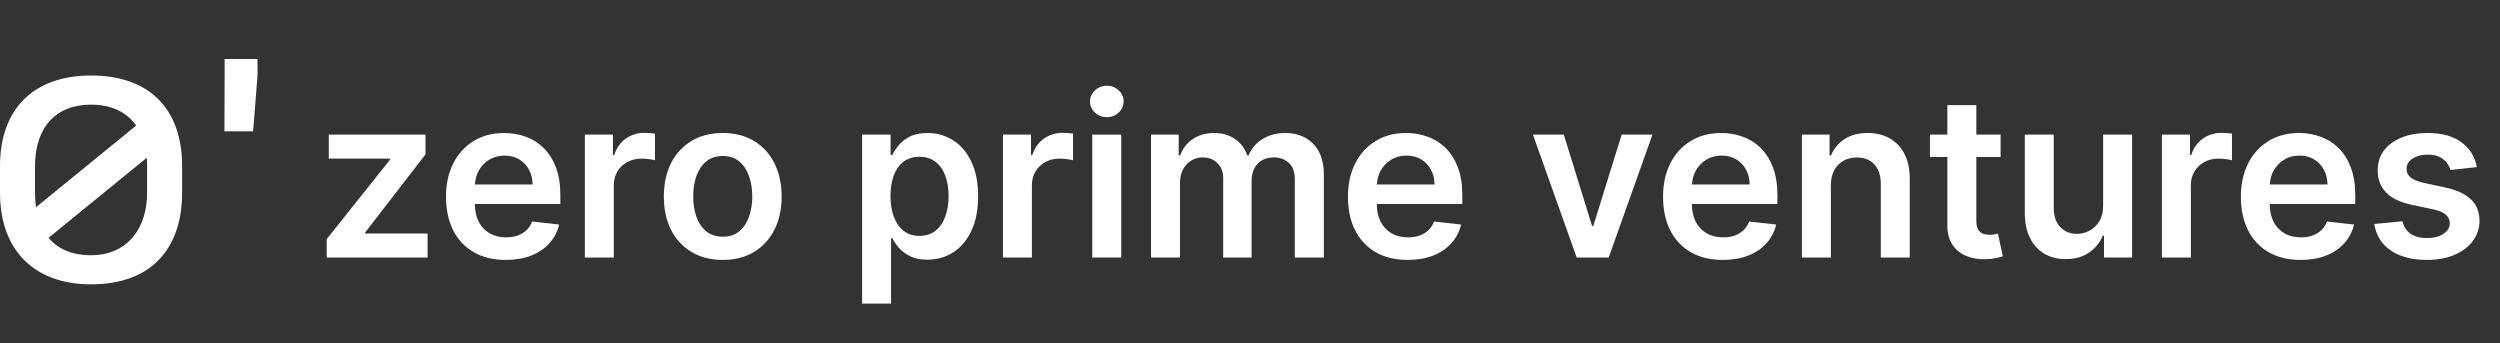 <?xml version="1.0" encoding="UTF-8"?> <svg xmlns="http://www.w3.org/2000/svg" id="Layer_1" width="233" height="32" version="1.1" viewBox="0 0 233 32"><rect x="0" y="0" width="233" height="32" fill="#333333" stroke="none"/><path d="M8.487,7.037C3.141,7.037,0,10.13,0,15.487v2.489c0,5.204,3.06,8.524,8.487,8.524,5.876,0,8.487-3.621,8.487-8.524v-2.49c0-5.394-3.101-8.449-8.487-8.449ZM3.263,17.976v-2.49h0c0-3.545,1.877-5.734,5.223-5.734,1.9,0,3.326.695,4.203,1.95l-9.334,7.61c-.063-.443-.094-.889-.093-1.336ZM13.71,17.976c0,3.206-1.754,5.809-5.223,5.809-1.836,0-3.123-.614-3.961-1.62l9.151-7.46c.021.252.033.512.033.781v2.49Z" fill="#fff"></path><polygon points="20.935 7.288 20.916 12.24 23.592 12.24 24 7.062 24 5.5 20.935 5.5 20.935 7.288" fill="#fff"></polygon><path d="M207.051,12.381c-.627-.009-1.241.181-1.753.544-.507.359-.865.868-1.073,1.53h-.12v-1.909h-2.617v11.454h2.699v-6.734c-.009-.453.107-.899.336-1.29.224-.373.529-.663.917-.873.393-.213.835-.32,1.327-.32.237,0,.474.018.709.052.184.017.367.051.544.104v-2.483c-.124-.025-.281-.042-.469-.052-.184-.015-.351-.023-.5-.023Z" fill="#fff"></path><path d="M230.284,18.578c-.527-.507-1.332-.877-2.416-1.111l-1.954-.417c-.581-.135-.999-.306-1.253-.515-.12-.098-.216-.222-.279-.363-.063-.141-.093-.295-.086-.45-.005-.387.182-.703.559-.947.383-.243.855-.365,1.417-.365.418,0,.771.067,1.059.201.268.118.504.3.686.53.168.207.292.445.366.701l2.461-.268c-.184-.975-.664-1.748-1.44-2.32-.77-.572-1.827-.858-3.169-.858-.915,0-1.723.144-2.424.433-.696.283-1.24.686-1.633,1.208-.388.517-.579,1.128-.574,1.834-.005.836.256,1.527.783,2.074.527.542,1.34.926,2.439,1.156l1.953.41c.527.114.915.278,1.164.492.253.213.38.485.38.813,0,.387-.196.713-.589.977-.388.263-.902.395-1.544.395-.621,0-1.126-.132-1.514-.396-.387-.263-.641-.653-.76-1.17l-2.633.253c.164,1.054.674,1.877,1.529,2.469.855.586,1.984.88,3.386.88.954,0,1.799-.154,2.535-.463.736-.308,1.31-.735,1.723-1.282.416-.549.639-1.22.634-1.909-.005-.821-.274-1.484-.806-1.992Z" fill="#fff"></path><path d="M176.133,12.903c-.587-.337-1.276-.507-2.066-.507-.855,0-1.574.189-2.155.567-.568.367-1.009.901-1.261,1.529h-.134v-1.946h-2.58v11.454h2.699v-6.712c0-.553.102-1.021.306-1.409.209-.388.495-.684.858-.888.368-.208.788-.313,1.26-.313.696,0,1.241.217,1.633.649.398.433.597,1.032.597,1.797v6.876h2.699v-7.293c.005-.915-.156-1.694-.484-2.334-.3-.617-.778-1.129-1.372-1.47Z" fill="#fff"></path><path d="M60.071,12.381c-.627-.009-1.24.181-1.752.544-.507.359-.865.868-1.074,1.53h-.119v-1.909h-2.618v11.454h2.7v-6.734c-.009-.453.107-.899.335-1.29.224-.373.53-.663.918-.873.392-.213.835-.32,1.327-.32.237,0,.473.018.708.052.185.017.367.052.545.104v-2.483c-.124-.025-.281-.042-.47-.052-.184-.015-.35-.023-.5-.023Z" fill="#fff"></path><polygon points="34.034 21.666 39.657 14.387 39.657 12.546 30.641 12.546 30.641 14.783 36.353 14.783 36.353 14.88 30.447 22.285 30.447 24 39.851 24 39.851 21.763 34.034 21.763 34.034 21.666" fill="#fff"></polygon><path d="M217.941,13.783c-.474-.466-1.044-.823-1.671-1.044-.626-.228-1.293-.343-1.999-.343-1.093,0-2.045.251-2.856.754-.81.497-1.441,1.193-1.894,2.088-.447.89-.671,1.924-.671,3.102,0,1.198.224,2.239.671,3.125.424.855,1.091,1.565,1.917,2.043.835.477,1.827.716,2.975.716.89,0,1.681-.135,2.372-.403.691-.273,1.257-.656,1.7-1.148.446-.495.759-1.096.91-1.745l-2.521-.284c-.119.323-.296.594-.529.813-.234.219-.51.385-.828.5-.318.109-.674.164-1.067.164-.586,0-1.098-.125-1.536-.373-.439-.256-.794-.634-1.021-1.089-.235-.46-.351-1.013-.359-1.648h7.973v-.828c0-1.004-.14-1.869-.418-2.595-.278-.731-.661-1.332-1.148-1.805ZM211.547,17.191c.024-.434.126-.86.331-1.245.229-.428.566-.788.977-1.044.417-.269.902-.402,1.454-.402.517,0,.969.116,1.357.35.389.229.706.562.917.961.225.425.34.899.336,1.38h-5.372Z" fill="#fff"></path><path d="M50.658,13.783c-.473-.467-1.043-.823-1.67-1.044-.627-.228-1.293-.343-1.999-.343-1.094,0-2.046.251-2.856.754-.81.497-1.442,1.193-1.895,2.088-.446.89-.67,1.924-.67,3.102,0,1.198.224,2.239.671,3.125.424.855,1.091,1.565,1.917,2.043.835.477,1.827.716,2.975.716.89,0,1.681-.135,2.371-.403.691-.273,1.258-.656,1.7-1.148.446-.495.76-1.096.91-1.745l-2.52-.284c-.12.323-.296.594-.53.813-.233.219-.509.385-.827.5-.319.109-.674.164-1.067.164-.586,0-1.098-.125-1.536-.373-.438-.254-.778-.617-1.022-1.089-.234-.46-.35-1.013-.358-1.648h7.972v-.828c0-1.004-.139-1.869-.417-2.595-.279-.731-.662-1.332-1.149-1.805ZM44.265,17.191c.024-.434.126-.86.33-1.245.229-.427.566-.787.977-1.044.418-.269.903-.402,1.454-.402.518,0,.97.116,1.358.35.389.229.706.562.917.961.224.425.339.899.335,1.38h-5.371Z" fill="#fff"></path><path d="M70.268,13.135c-.821-.493-1.79-.739-2.909-.739s-2.088.246-2.908.739c-.822.493-1.485,1.213-1.91,2.072-.447.89-.67,1.927-.67,3.11s.223,2.218.67,3.103c.427.857,1.089,1.573,1.91,2.065.82.493,1.79.739,2.908.739s2.089-.246,2.909-.739c.819-.491,1.479-1.208,1.901-2.065.452-.885.679-1.919.679-3.102s-.226-2.22-.679-3.11c-.42-.86-1.08-1.58-1.901-2.073ZM69.805,20.204c-.199.567-.502,1.019-.91,1.357-.407.334-.914.5-1.521.5-.621,0-1.138-.166-1.551-.5-.407-.337-.714-.79-.917-1.357-.199-.567-.299-1.198-.299-1.894,0-.701.099-1.335.299-1.902.204-.571.509-1.026.917-1.364.413-.338.93-.507,1.551-.507.607,0,1.114.169,1.521.507.408.338.711.793.91,1.364.204.567.306,1.201.306,1.902.008.644-.095,1.285-.306,1.894Z" fill="#fff"></path><path d="M134.72,13.783c-.473-.467-1.044-.823-1.671-1.044-.641-.231-1.317-.347-1.998-.343-1.094,0-2.046.251-2.856.754-.811.497-1.442,1.193-1.895,2.088-.447.89-.671,1.924-.671,3.102,0,1.198.224,2.239.671,3.125.424.855,1.091,1.565,1.917,2.043.835.477,1.827.716,2.975.716.89,0,1.681-.135,2.372-.403.691-.273,1.258-.656,1.7-1.148.447-.495.76-1.095.91-1.745l-2.521-.284c-.119.323-.295.594-.529.813-.234.219-.51.385-.828.5-.318.109-.673.164-1.066.164-.587,0-1.099-.125-1.536-.373-.438-.254-.779-.617-1.022-1.089-.235-.46-.351-1.013-.359-1.648h7.973v-.828c0-1.004-.139-1.869-.418-2.595-.278-.731-.661-1.332-1.148-1.805ZM128.326,17.191c.024-.434.126-.86.331-1.245.229-.427.566-.787.977-1.044.417-.269.902-.402,1.454-.402.517,0,.97.116,1.357.35.389.229.707.562.918.961.224.425.339.899.335,1.38h-5.372Z" fill="#fff"></path><path d="M196.012,19.183c0,.581-.122,1.066-.365,1.454-.239.383-.545.671-.918.865-.355.19-.752.29-1.155.291-.647,0-1.169-.214-1.567-.642-.397-.427-.596-1.004-.596-1.73v-6.875h-2.7v7.293c0,.915.162,1.695.485,2.341.323.642.771,1.131,1.342,1.469.577.334,1.241.5,1.991.5.861,0,1.584-.204,2.171-.611.573-.385,1.017-.934,1.275-1.574h.119v2.036h2.618v-11.454h-2.7v6.637Z" fill="#fff"></path><polygon points="148.499 21.054 148.38 21.054 145.747 12.546 142.869 12.546 146.948 24 149.931 24 154.01 12.546 151.139 12.546 148.499 21.054" fill="#fff"></polygon><path d="M185.879,21.845c-.139.025-.293.037-.462.037-.224,0-.428-.034-.612-.104-.189-.074-.347-.211-.447-.388-.109-.194-.164-.472-.164-.835v-5.921h2.26v-2.088h-2.26v-2.745h-2.7v2.745h-1.625v2.088h1.625v6.368c-.005.716.15,1.313.463,1.789.314.475.764.844,1.29,1.06.542.224,1.151.326,1.827.306.326-.004.65-.039.969-.105.269-.06.475-.114.619-.164l-.455-2.11c-.074.02-.183.042-.328.067Z" fill="#fff"></path><path d="M164.087,13.783c-.473-.467-1.043-.823-1.67-1.044-.627-.228-1.293-.343-1.999-.343-1.094,0-2.046.251-2.856.754-.811.497-1.442,1.193-1.894,2.088-.448.89-.672,1.924-.672,3.102,0,1.198.224,2.239.672,3.125.424.855,1.09,1.565,1.916,2.043.835.477,1.827.716,2.976.716.89,0,1.68-.135,2.371-.403.691-.273,1.258-.656,1.7-1.148.447-.495.76-1.095.91-1.745l-2.52-.284c-.12.323-.296.594-.53.813-.239.222-.521.392-.828.5-.318.109-.673.164-1.066.164-.587,0-1.099-.125-1.536-.373-.438-.254-.778-.617-1.022-1.089-.235-.46-.35-1.013-.358-1.648h7.972v-.828c0-1.004-.139-1.869-.418-2.595-.278-.731-.661-1.332-1.148-1.805ZM157.694,17.191c.024-.434.126-.86.33-1.245.229-.427.566-.787.977-1.044.418-.269.902-.402,1.454-.402.517,0,.97.116,1.357.35.389.229.707.562.918.961.224.425.339.899.335,1.38h-5.371Z" fill="#fff"></path><path d="M119.803,12.396c-.83,0-1.548.192-2.155.574-.582.354-1.032.889-1.283,1.522h-.119c-.219-.646-.597-1.156-1.134-1.529-.531-.377-1.185-.567-1.961-.567-.765,0-1.424.187-1.976.56-.552.369-.969.908-1.186,1.536h-.134v-1.946h-2.58v11.454h2.699v-6.965c0-.473.095-.885.284-1.238.172-.34.435-.627.76-.827.319-.2.672-.3,1.059-.3.572,0,1.034.177,1.387.53.358.353.537.826.537,1.417v7.383h2.648v-7.144c0-.647.181-1.171.544-1.574.368-.407.878-.611,1.529-.611.547,0,1.009.166,1.387.5.378.328.567.848.567,1.558v7.271h2.707v-7.689c0-1.277-.333-2.249-1-2.915-.666-.667-1.526-1-2.58-1Z" fill="#fff"></path><path d="M99.036,12.381c-.627-.009-1.24.181-1.752.544-.507.359-.865.868-1.074,1.53h-.119v-1.909h-2.618v11.454h2.7v-6.734c-.009-.453.107-.899.335-1.29.224-.373.53-.663.917-.873.393-.213.836-.32,1.328-.32.237,0,.474.018.708.052.185.017.367.052.545.104v-2.483c-.125-.025-.281-.042-.47-.052-.184-.015-.35-.023-.5-.023Z" fill="#fff"></path><rect x="101.799" y="12.546" width="2.7" height="11.454" fill="#fff"></rect><path d="M103.156,7.989c-.41-.006-.807.149-1.103.433-.309.283-.463.628-.463,1.036-.002.196.039.39.119.569.08.179.197.339.344.468.308.283.676.425,1.103.425.41.009.806-.144,1.104-.425.308-.289.462-.634.462-1.037,0-.408-.154-.753-.462-1.036-.303-.289-.671-.433-1.104-.433Z" fill="#fff"></path><path d="M88.827,13.075c-.711-.453-1.509-.679-2.394-.679-.671,0-1.223.115-1.655.343-.433.224-.776.495-1.029.813-.228.274-.426.572-.59.888h-.156v-1.894h-2.655v15.75h2.7v-6.101h.111c.17.316.372.614.604.888.292.33.648.599,1.045.79.433.219.976.328,1.633.328.9,0,1.705-.231,2.416-.693s1.273-1.134,1.685-2.014c.413-.88.619-1.948.619-3.206,0-1.273-.211-2.347-.634-3.222-.417-.88-.984-1.544-1.7-1.991ZM88.096,20.189c-.204.557-.507.997-.91,1.32-.402.318-.902.477-1.498.477-.572,0-1.059-.154-1.462-.462-.397-.313-.704-.748-.917-1.305-.209-.556-.314-1.206-.314-1.946s.102-1.385.306-1.932c.209-.547.515-.972.917-1.275.403-.303.893-.455,1.469-.455.602,0,1.104.157,1.507.47.403.313.706.746.91,1.298.203.551.305,1.183.305,1.894,0,.716-.104,1.355-.313,1.916Z" fill="#fff"></path></svg> 